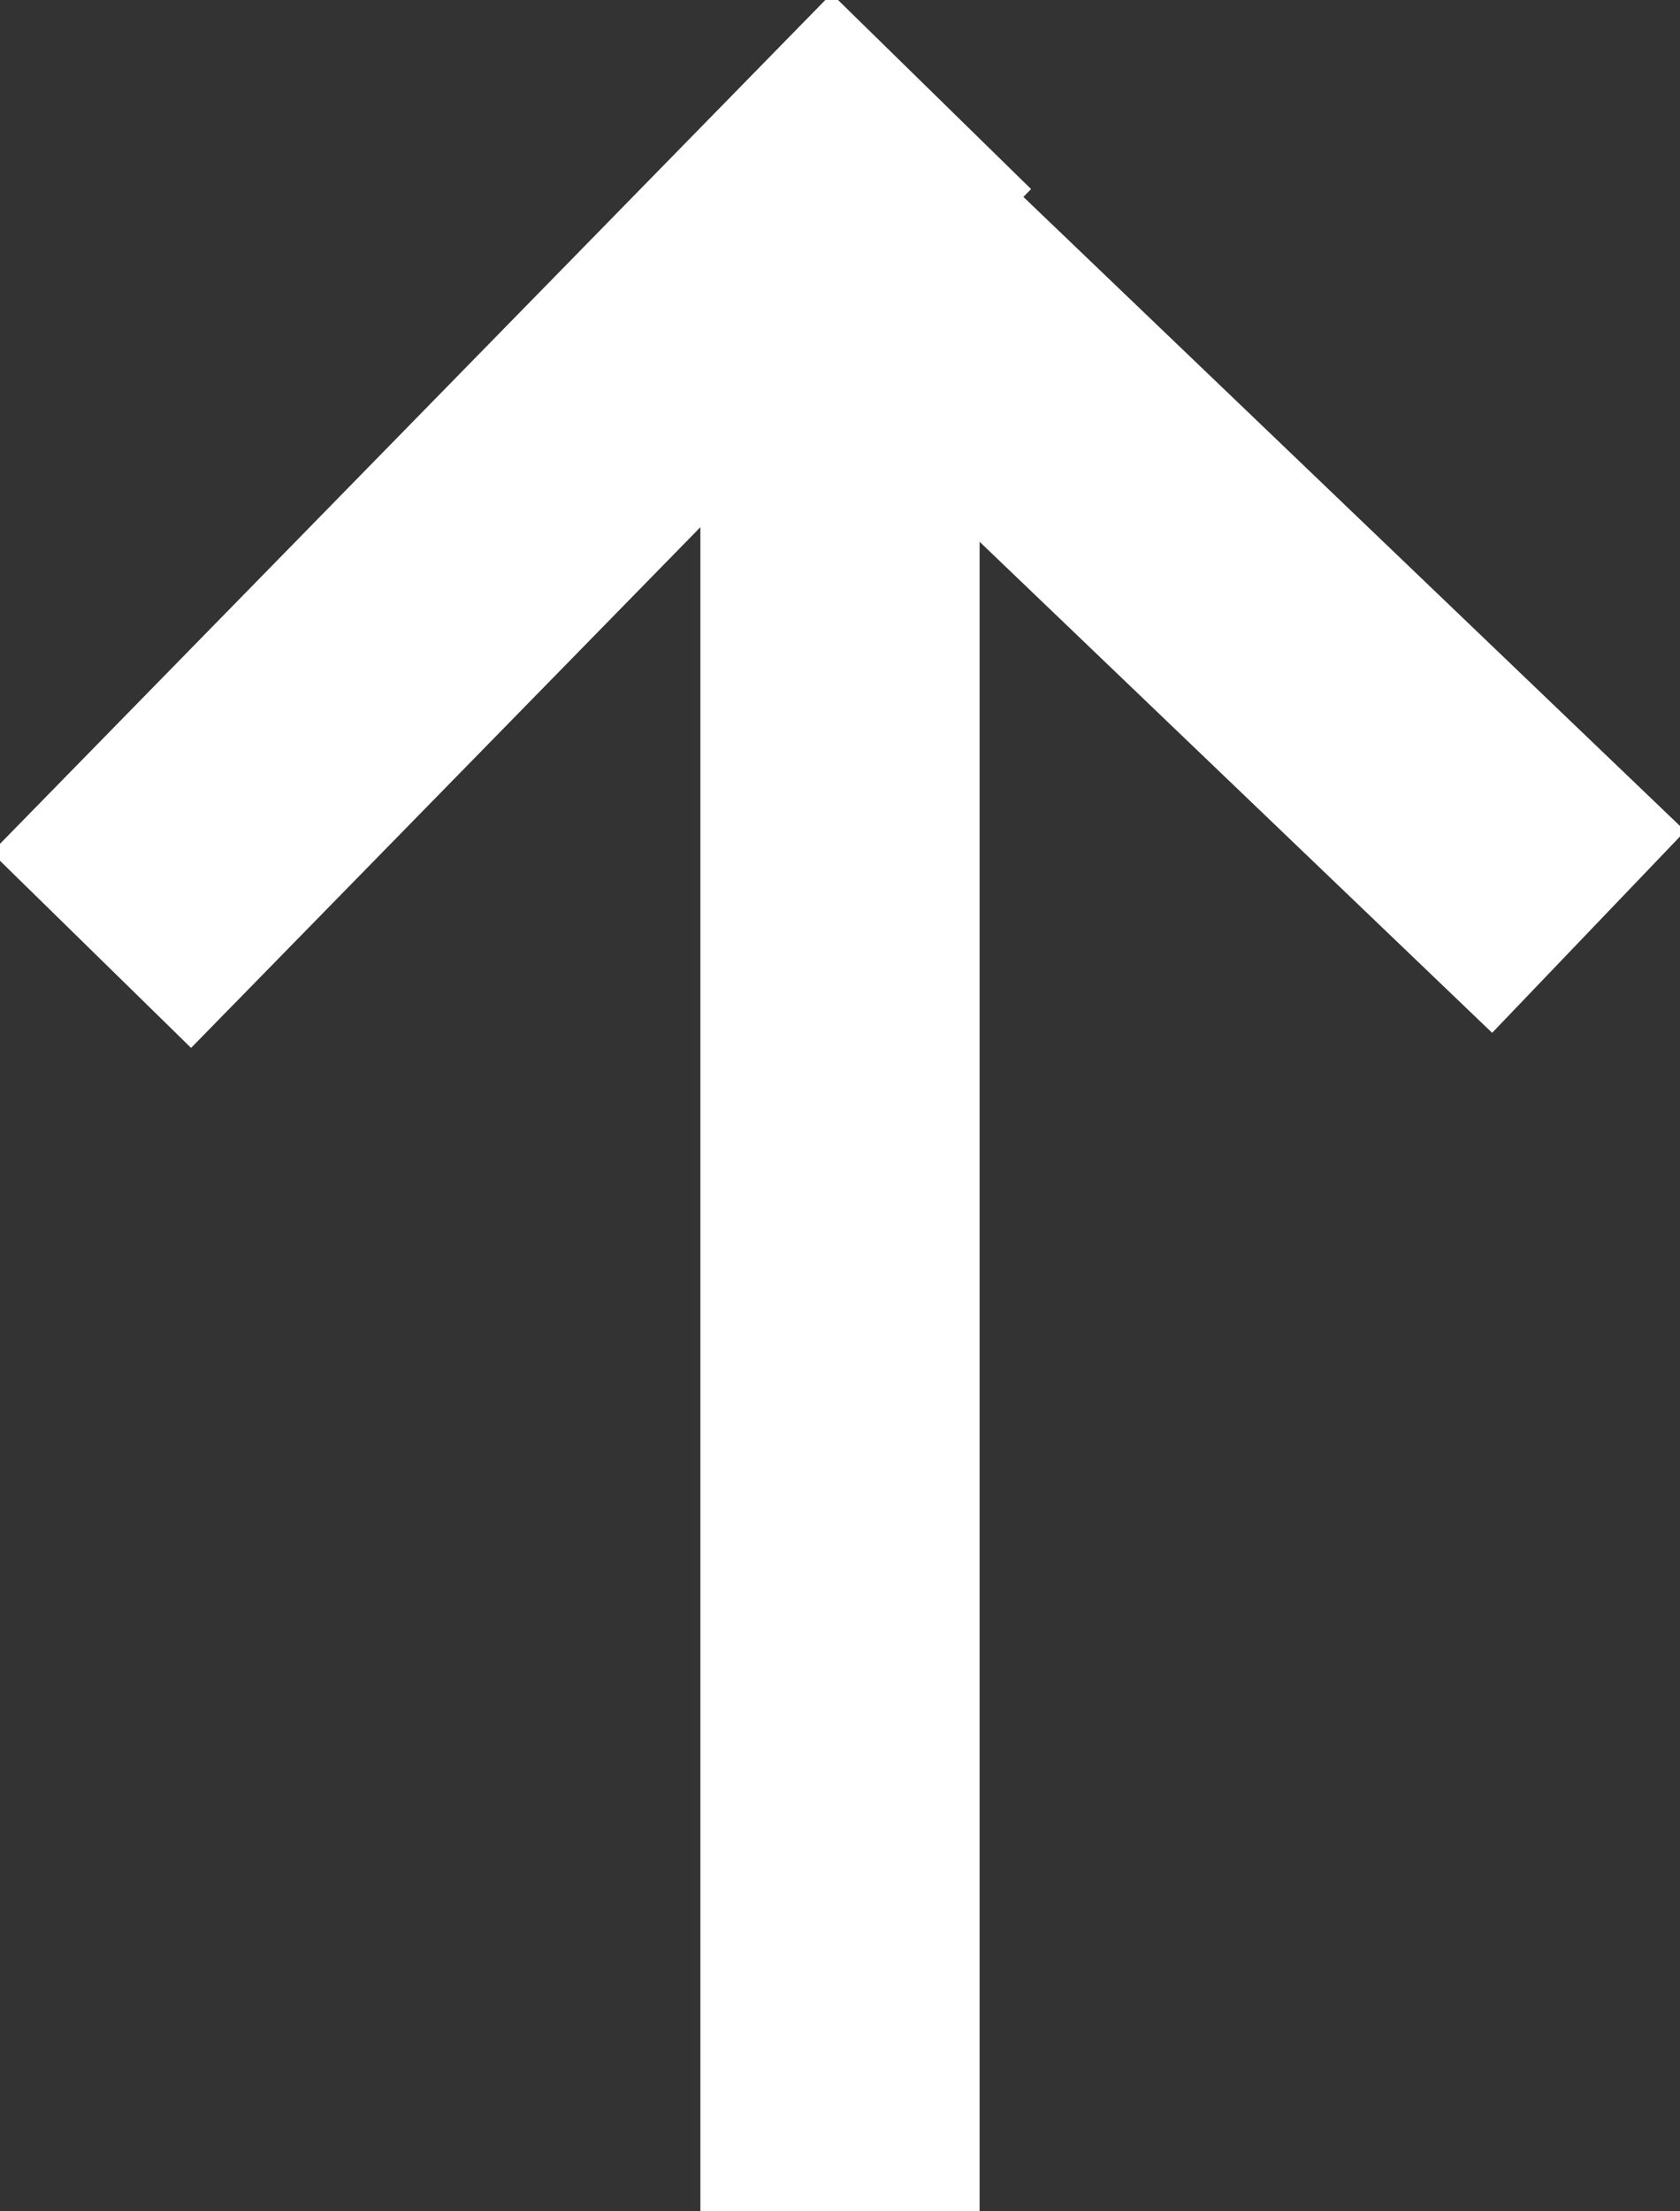 <?xml version="1.0" encoding="utf-8"?>
<!-- Generator: Adobe Illustrator 23.0.3, SVG Export Plug-In . SVG Version: 6.00 Build 0)  -->
<svg version="1.1" id="레이어_1" xmlns="http://www.w3.org/2000/svg" xmlns:xlink="http://www.w3.org/1999/xlink" x="0px"
	 y="0px" viewBox="0 0 9.2 12.1" style="enable-background:new 0 0 9.2 12.1;" xml:space="preserve">
<rect x="0" y="0" width="9.2" height="12.1" fill="#333333" stroke="none"/>
<style type="text/css">
	.st0{clip-path:url(#SVGID_2_);fill:none;stroke:#FFFFFF;stroke-width:1.529;stroke-miterlimit:10;}
</style>
<g>
	<defs>
		<rect id="SVGID_1_" width="9.2" height="12.1"/>
	</defs>
	<clipPath id="SVGID_2_">
		<use xlink:href="#SVGID_1_"  style="overflow:visible;"/>
	</clipPath>
	<line class="st0" x1="4.6" y1="1.6" x2="4.6" y2="12.1"/>
	<line class="st0" x1="5.1" y1="0.5" x2="0.5" y2="5.2"/>
	<line class="st0" x1="8.7" y1="5.1" x2="4" y2="0.6"/>
</g>
</svg>
